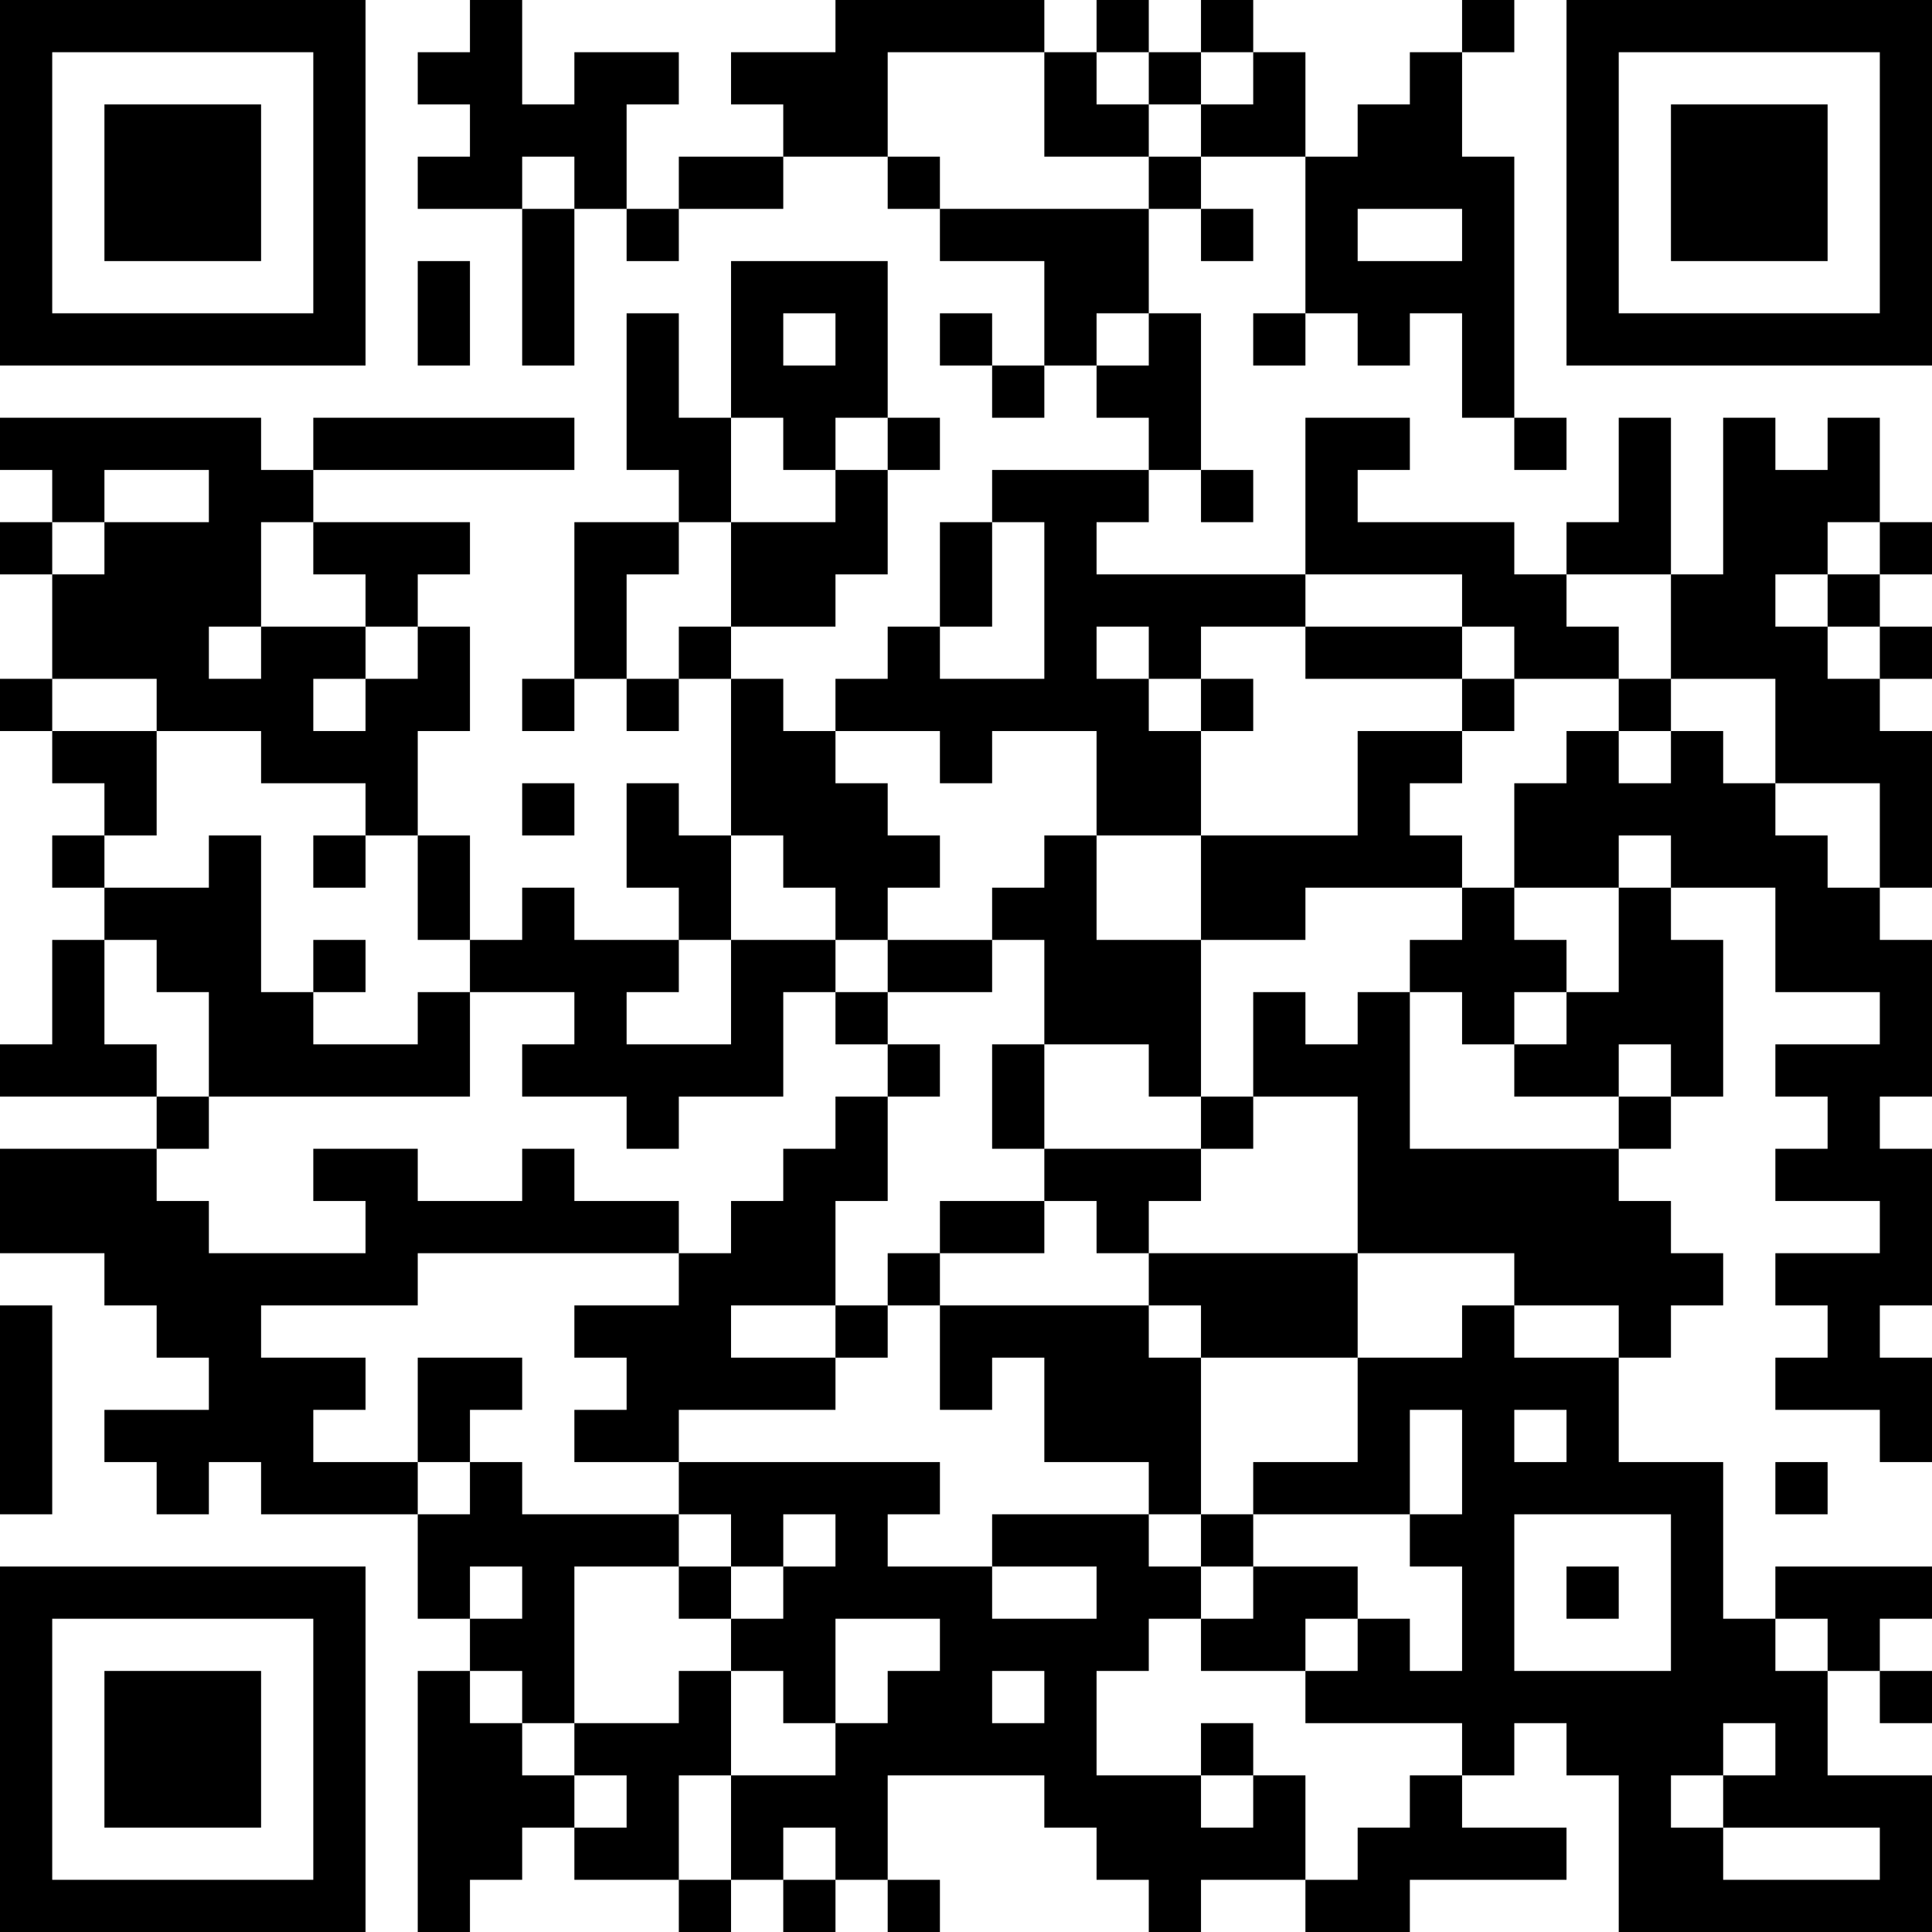 <?xml version="1.0" encoding="UTF-8"?>
<svg xmlns="http://www.w3.org/2000/svg" version="1.1" width="400" height="400" viewBox="0 0 400 400"><rect x="0" y="0" width="400" height="400" fill="#ffffff"/><g transform="scale(10.811)"><g transform="translate(0,0)"><path fill-rule="evenodd" d="M9 0L9 1L8 1L8 2L9 2L9 3L8 3L8 4L10 4L10 7L11 7L11 4L12 4L12 5L13 5L13 4L15 4L15 3L17 3L17 4L18 4L18 5L20 5L20 7L19 7L19 6L18 6L18 7L19 7L19 8L20 8L20 7L21 7L21 8L22 8L22 9L19 9L19 10L18 10L18 12L17 12L17 13L16 13L16 14L15 14L15 13L14 13L14 12L16 12L16 11L17 11L17 9L18 9L18 8L17 8L17 5L14 5L14 8L13 8L13 6L12 6L12 9L13 9L13 10L11 10L11 13L10 13L10 14L11 14L11 13L12 13L12 14L13 14L13 13L14 13L14 16L13 16L13 15L12 15L12 17L13 17L13 18L11 18L11 17L10 17L10 18L9 18L9 16L8 16L8 14L9 14L9 12L8 12L8 11L9 11L9 10L6 10L6 9L11 9L11 8L6 8L6 9L5 9L5 8L0 8L0 9L1 9L1 10L0 10L0 11L1 11L1 13L0 13L0 14L1 14L1 15L2 15L2 16L1 16L1 17L2 17L2 18L1 18L1 20L0 20L0 21L3 21L3 22L0 22L0 24L2 24L2 25L3 25L3 26L4 26L4 27L2 27L2 28L3 28L3 29L4 29L4 28L5 28L5 29L8 29L8 31L9 31L9 32L8 32L8 37L9 37L9 36L10 36L10 35L11 35L11 36L13 36L13 37L14 37L14 36L15 36L15 37L16 37L16 36L17 36L17 37L18 37L18 36L17 36L17 34L20 34L20 35L21 35L21 36L22 36L22 37L23 37L23 36L25 36L25 37L27 37L27 36L30 36L30 35L28 35L28 34L29 34L29 33L30 33L30 34L31 34L31 37L37 37L37 34L35 34L35 32L36 32L36 33L37 33L37 32L36 32L36 31L37 31L37 30L34 30L34 31L33 31L33 28L31 28L31 26L32 26L32 25L33 25L33 24L32 24L32 23L31 23L31 22L32 22L32 21L33 21L33 18L32 18L32 17L34 17L34 19L36 19L36 20L34 20L34 21L35 21L35 22L34 22L34 23L36 23L36 24L34 24L34 25L35 25L35 26L34 26L34 27L36 27L36 28L37 28L37 26L36 26L36 25L37 25L37 22L36 22L36 21L37 21L37 18L36 18L36 17L37 17L37 14L36 14L36 13L37 13L37 12L36 12L36 11L37 11L37 10L36 10L36 8L35 8L35 9L34 9L34 8L33 8L33 11L32 11L32 8L31 8L31 10L30 10L30 11L29 11L29 10L26 10L26 9L27 9L27 8L25 8L25 11L21 11L21 10L22 10L22 9L23 9L23 10L24 10L24 9L23 9L23 6L22 6L22 4L23 4L23 5L24 5L24 4L23 4L23 3L25 3L25 6L24 6L24 7L25 7L25 6L26 6L26 7L27 7L27 6L28 6L28 8L29 8L29 9L30 9L30 8L29 8L29 3L28 3L28 1L29 1L29 0L28 0L28 1L27 1L27 2L26 2L26 3L25 3L25 1L24 1L24 0L23 0L23 1L22 1L22 0L21 0L21 1L20 1L20 0L16 0L16 1L14 1L14 2L15 2L15 3L13 3L13 4L12 4L12 2L13 2L13 1L11 1L11 2L10 2L10 0ZM17 1L17 3L18 3L18 4L22 4L22 3L23 3L23 2L24 2L24 1L23 1L23 2L22 2L22 1L21 1L21 2L22 2L22 3L20 3L20 1ZM10 3L10 4L11 4L11 3ZM26 4L26 5L28 5L28 4ZM8 5L8 7L9 7L9 5ZM15 6L15 7L16 7L16 6ZM21 6L21 7L22 7L22 6ZM14 8L14 10L13 10L13 11L12 11L12 13L13 13L13 12L14 12L14 10L16 10L16 9L17 9L17 8L16 8L16 9L15 9L15 8ZM2 9L2 10L1 10L1 11L2 11L2 10L4 10L4 9ZM5 10L5 12L4 12L4 13L5 13L5 12L7 12L7 13L6 13L6 14L7 14L7 13L8 13L8 12L7 12L7 11L6 11L6 10ZM19 10L19 12L18 12L18 13L20 13L20 10ZM35 10L35 11L34 11L34 12L35 12L35 13L36 13L36 12L35 12L35 11L36 11L36 10ZM25 11L25 12L23 12L23 13L22 13L22 12L21 12L21 13L22 13L22 14L23 14L23 16L21 16L21 14L19 14L19 15L18 15L18 14L16 14L16 15L17 15L17 16L18 16L18 17L17 17L17 18L16 18L16 17L15 17L15 16L14 16L14 18L13 18L13 19L12 19L12 20L14 20L14 18L16 18L16 19L15 19L15 21L13 21L13 22L12 22L12 21L10 21L10 20L11 20L11 19L9 19L9 18L8 18L8 16L7 16L7 15L5 15L5 14L3 14L3 13L1 13L1 14L3 14L3 16L2 16L2 17L4 17L4 16L5 16L5 19L6 19L6 20L8 20L8 19L9 19L9 21L4 21L4 19L3 19L3 18L2 18L2 20L3 20L3 21L4 21L4 22L3 22L3 23L4 23L4 24L7 24L7 23L6 23L6 22L8 22L8 23L10 23L10 22L11 22L11 23L13 23L13 24L8 24L8 25L5 25L5 26L7 26L7 27L6 27L6 28L8 28L8 29L9 29L9 28L10 28L10 29L13 29L13 30L11 30L11 33L10 33L10 32L9 32L9 33L10 33L10 34L11 34L11 35L12 35L12 34L11 34L11 33L13 33L13 32L14 32L14 34L13 34L13 36L14 36L14 34L16 34L16 33L17 33L17 32L18 32L18 31L16 31L16 33L15 33L15 32L14 32L14 31L15 31L15 30L16 30L16 29L15 29L15 30L14 30L14 29L13 29L13 28L18 28L18 29L17 29L17 30L19 30L19 31L21 31L21 30L19 30L19 29L22 29L22 30L23 30L23 31L22 31L22 32L21 32L21 34L23 34L23 35L24 35L24 34L25 34L25 36L26 36L26 35L27 35L27 34L28 34L28 33L25 33L25 32L26 32L26 31L27 31L27 32L28 32L28 30L27 30L27 29L28 29L28 27L27 27L27 29L24 29L24 28L26 28L26 26L28 26L28 25L29 25L29 26L31 26L31 25L29 25L29 24L26 24L26 21L24 21L24 19L25 19L25 20L26 20L26 19L27 19L27 22L31 22L31 21L32 21L32 20L31 20L31 21L29 21L29 20L30 20L30 19L31 19L31 17L32 17L32 16L31 16L31 17L29 17L29 15L30 15L30 14L31 14L31 15L32 15L32 14L33 14L33 15L34 15L34 16L35 16L35 17L36 17L36 15L34 15L34 13L32 13L32 11L30 11L30 12L31 12L31 13L29 13L29 12L28 12L28 11ZM25 12L25 13L28 13L28 14L26 14L26 16L23 16L23 18L21 18L21 16L20 16L20 17L19 17L19 18L17 18L17 19L16 19L16 20L17 20L17 21L16 21L16 22L15 22L15 23L14 23L14 24L13 24L13 25L11 25L11 26L12 26L12 27L11 27L11 28L13 28L13 27L16 27L16 26L17 26L17 25L18 25L18 27L19 27L19 26L20 26L20 28L22 28L22 29L23 29L23 30L24 30L24 31L23 31L23 32L25 32L25 31L26 31L26 30L24 30L24 29L23 29L23 26L26 26L26 24L22 24L22 23L23 23L23 22L24 22L24 21L23 21L23 18L25 18L25 17L28 17L28 18L27 18L27 19L28 19L28 20L29 20L29 19L30 19L30 18L29 18L29 17L28 17L28 16L27 16L27 15L28 15L28 14L29 14L29 13L28 13L28 12ZM23 13L23 14L24 14L24 13ZM31 13L31 14L32 14L32 13ZM10 15L10 16L11 16L11 15ZM6 16L6 17L7 17L7 16ZM6 18L6 19L7 19L7 18ZM19 18L19 19L17 19L17 20L18 20L18 21L17 21L17 23L16 23L16 25L14 25L14 26L16 26L16 25L17 25L17 24L18 24L18 25L22 25L22 26L23 26L23 25L22 25L22 24L21 24L21 23L20 23L20 22L23 22L23 21L22 21L22 20L20 20L20 18ZM19 20L19 22L20 22L20 20ZM18 23L18 24L20 24L20 23ZM0 25L0 29L1 29L1 25ZM8 26L8 28L9 28L9 27L10 27L10 26ZM29 27L29 28L30 28L30 27ZM34 28L34 29L35 29L35 28ZM29 29L29 32L32 32L32 29ZM9 30L9 31L10 31L10 30ZM13 30L13 31L14 31L14 30ZM30 30L30 31L31 31L31 30ZM34 31L34 32L35 32L35 31ZM19 32L19 33L20 33L20 32ZM23 33L23 34L24 34L24 33ZM33 33L33 34L32 34L32 35L33 35L33 36L36 36L36 35L33 35L33 34L34 34L34 33ZM15 35L15 36L16 36L16 35ZM0 0L0 7L7 7L7 0ZM1 1L1 6L6 6L6 1ZM2 2L2 5L5 5L5 2ZM30 0L30 7L37 7L37 0ZM31 1L31 6L36 6L36 1ZM32 2L32 5L35 5L35 2ZM0 30L0 37L7 37L7 30ZM1 31L1 36L6 36L6 31ZM2 32L2 35L5 35L5 32Z" fill="#000000"/></g></g></svg>
